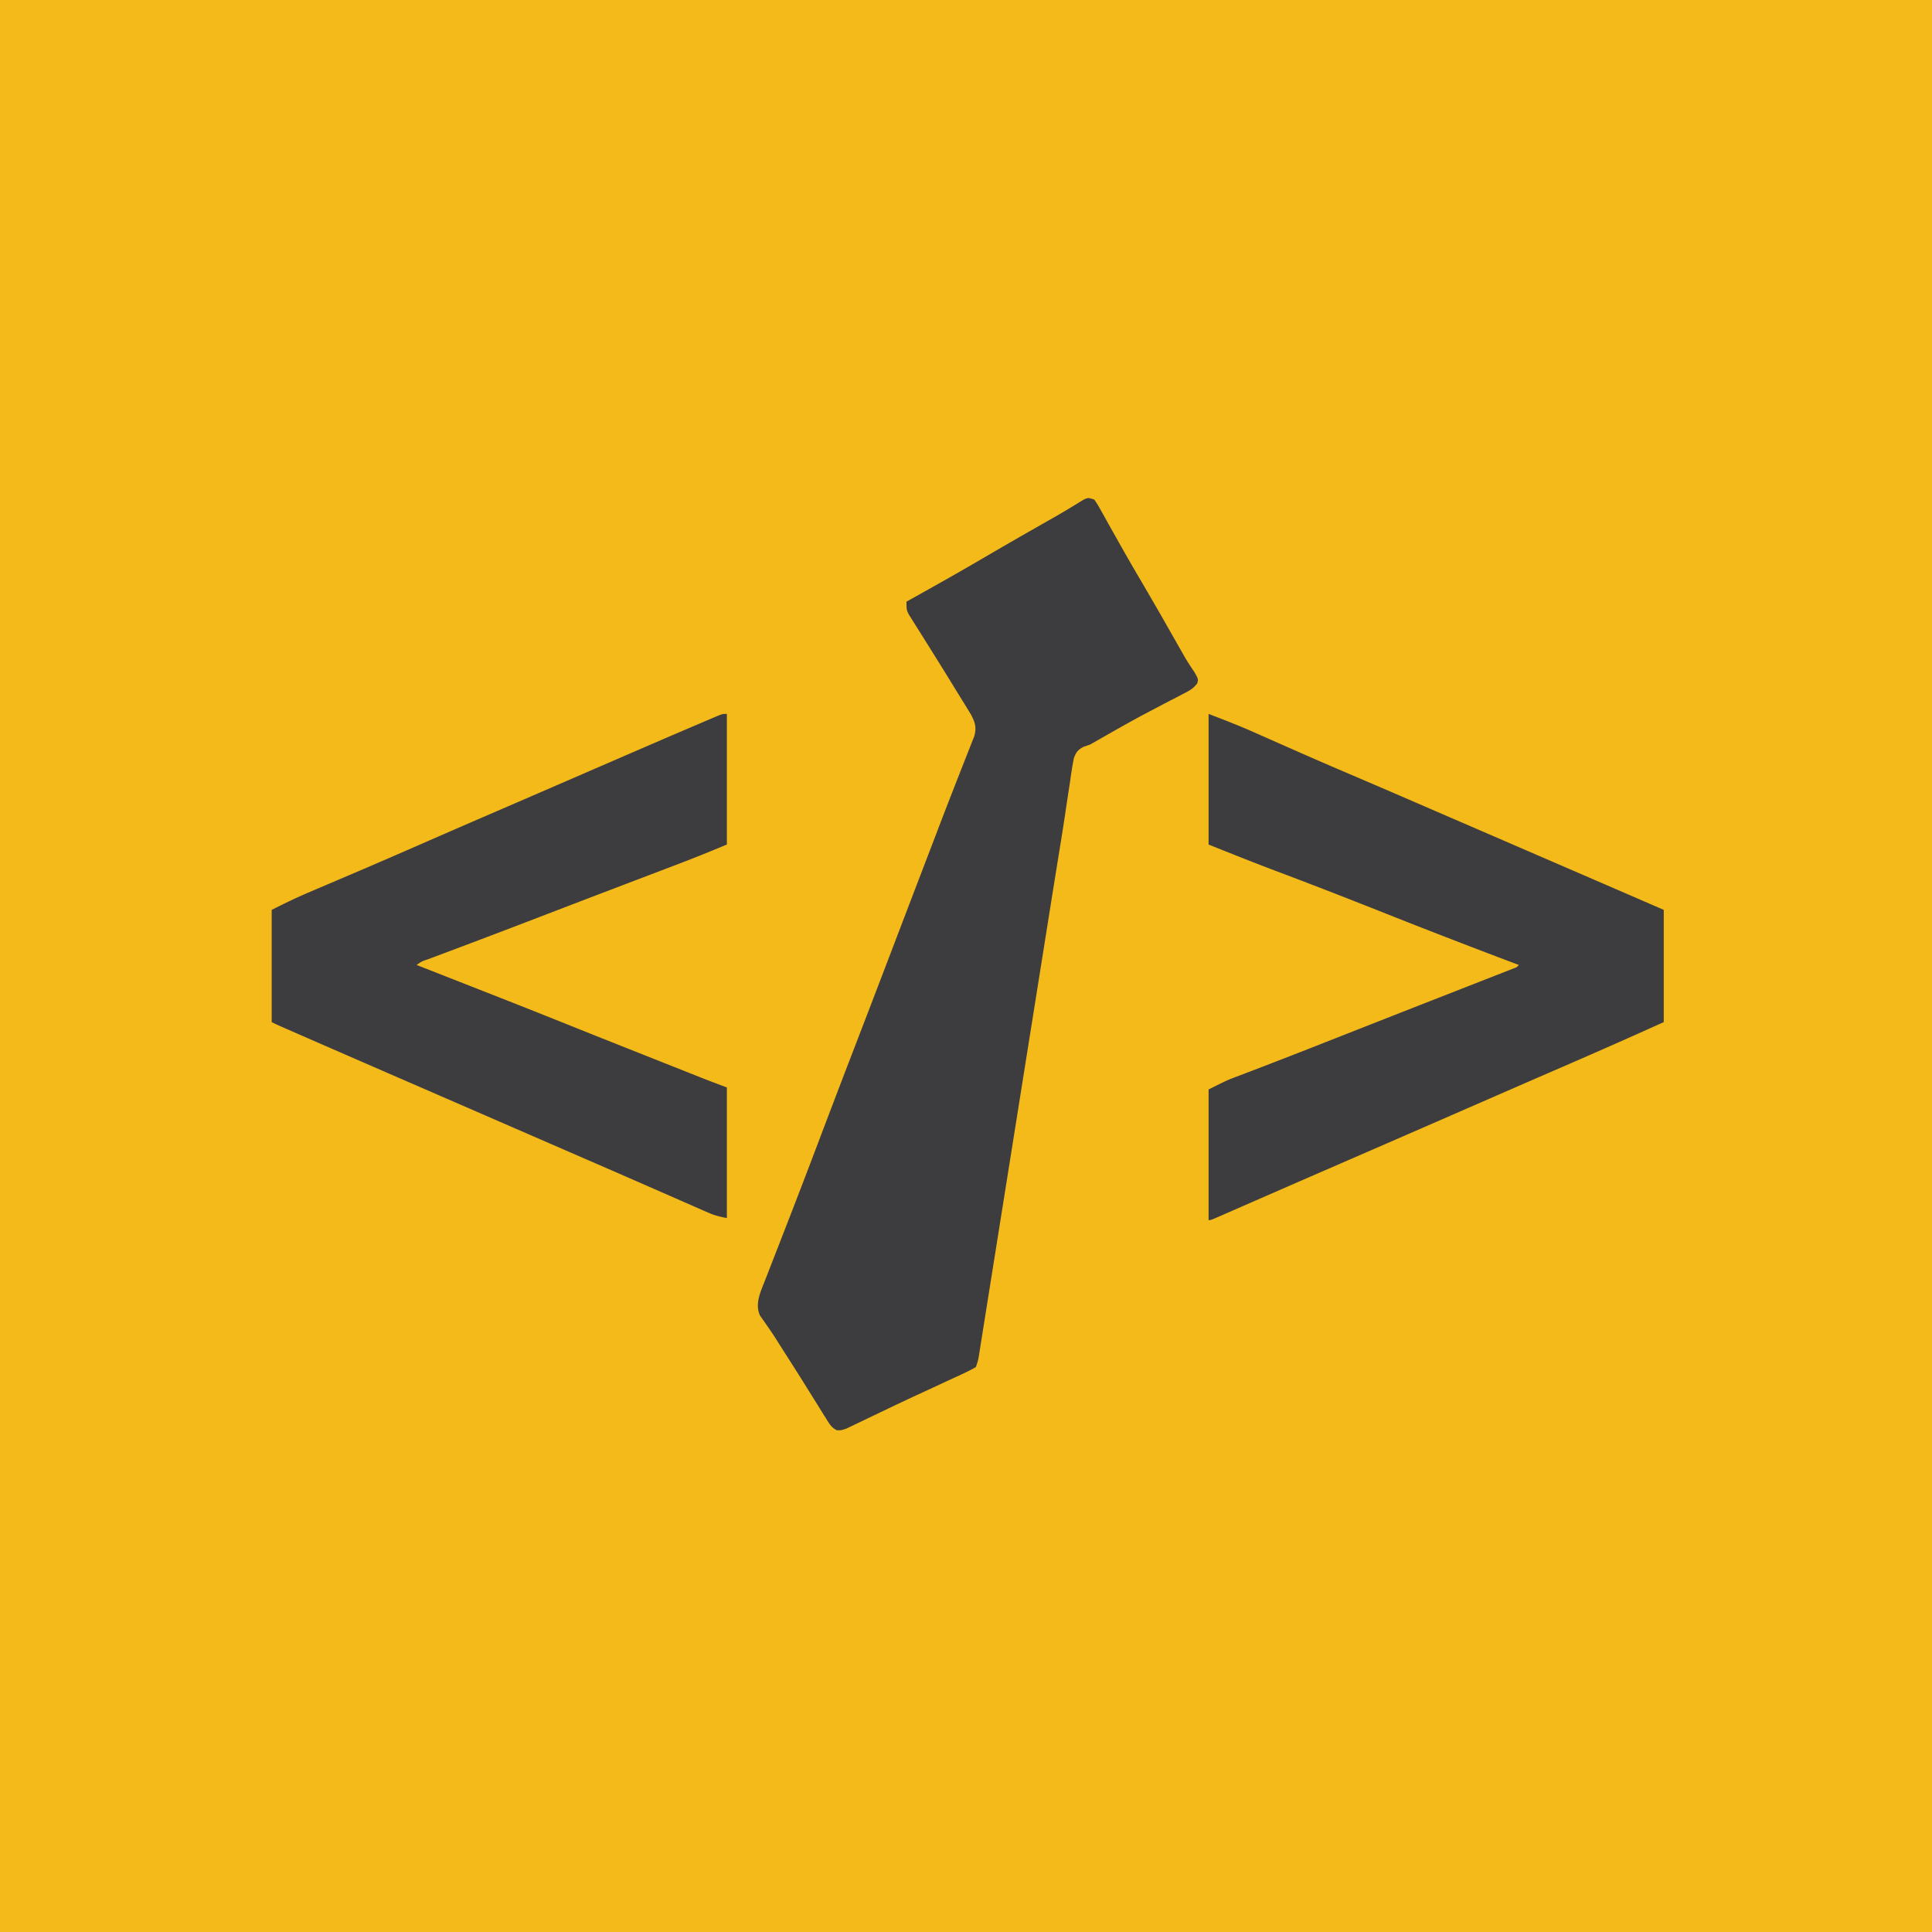 <svg xmlns="http://www.w3.org/2000/svg" width="512" height="512" fill="none"><path fill="#F3BA1A" d="M0 0h512v512H0z"/><path fill="#3D3D3F" d="M289.994 132.395c.858 1.246.858 1.246 1.785 2.91l1.05 1.862 1.12 2.023q.88 1.568 1.764 3.135l1.197 2.13a558 558 0 0 0 5.525 9.577c2.048 3.494 4.081 6.996 6.088 10.514l.589 1.033a2760 2760 0 0 1 2.835 4.985l1.038 1.826.975 1.72c.814 1.385 1.683 2.702 2.588 4.027 1.033 1.86 1.033 1.86.743 2.949-1.064 1.444-2.18 1.991-3.773 2.813l-1.869.98-.995.511c-1.725.886-3.439 1.792-5.155 2.695l-1.055.553c-3.378 1.775-6.705 3.636-10.021 5.524l-1.522.865q-1.996 1.137-3.989 2.279l-1.881.658c-1.431.839-1.848 1.352-2.432 2.926-.421 2.033-.725 4.069-1.004 6.125q-.189 1.247-.382 2.494a683 683 0 0 0-.853 5.684 762 762 0 0 1-1.634 10.405 6162 6162 0 0 0-2.664 16.598l-.356 2.238-.542 3.412q-.933 5.87-1.87 11.743l-3.336 20.934-.2 1.256-2.217 13.932-.811 5.091-.202 1.27q-1.667 10.47-3.336 20.938l-2.049 12.87q-.78 4.907-1.563 9.812l-.64 4.028-.873 5.478-.257 1.624-.237 1.476-.203 1.277c-.209 1.092-.209 1.092-.75 2.714a44 44 0 0 1-3.742 1.904l-1.175.55a577 577 0 0 1-3.839 1.772l-2.642 1.227q-2.026.94-4.053 1.877a643 643 0 0 0-8.851 4.176l-3.314 1.581q-1.05.502-2.097 1.011c-.968.47-1.94.93-2.912 1.391l-1.65.792c-1.426.488-1.426.488-2.585.46-1.458-.744-1.983-1.721-2.843-3.105l-1.045-1.66-1.106-1.799q-.575-.92-1.152-1.838-1.182-1.886-2.357-3.778c-1.726-2.775-3.489-5.526-5.247-8.279-.869-1.366-1.738-2.732-2.598-4.103a84 84 0 0 0-1.962-2.905l-1.067-1.55-.989-1.391c-1.394-3.156.167-6.261 1.336-9.292l.61-1.545.64-1.653q.687-1.768 1.378-3.535c.987-2.522 1.965-5.046 2.944-7.571l1.526-3.932a2294 2294 0 0 0 6.938-18.134c3.18-8.393 6.373-16.782 9.601-25.157a7903 7903 0 0 0 9.703-25.322c3.226-8.454 6.453-16.907 9.69-25.356q1.215-3.17 2.426-6.343a1431 1431 0 0 1 5.057-13.089q1.02-2.594 2.031-5.192.466-1.189.94-2.375.639-1.603 1.263-3.213l.714-1.801c.638-2.366.237-3.628-.88-5.771l-.992-1.609-1.119-1.827-.599-.965a574 574 0 0 1-1.846-3.001q-2.869-4.679-5.786-9.328-1.207-1.93-2.411-3.864a478 478 0 0 0-1.718-2.719l-1.041-1.668-.922-1.459c-.648-1.296-.648-1.296-.648-3.46l1.035-.575c6.86-3.814 13.689-7.673 20.46-11.644 4.932-2.89 9.893-5.728 14.86-8.556l1.805-1.029 1.751-.992q1.798-1.04 3.573-2.12l1.759-1.067 1.573-.972c1.326-.632 1.326-.632 2.949-.091m-97.367 56.797v34.62c-4.232 1.763-8.456 3.486-12.739 5.111l-1.764.673-5.68 2.161-7.034 2.679-3.065 1.168q-6.436 2.451-12.868 4.917l-1.638.629-6.336 2.43a3059 3059 0 0 1-16.551 6.302l-1.44.543q-3.346 1.262-6.697 2.517l-2.331.877-1.073.399c-1.629.541-1.629.541-3.005 1.509l1.041.408q10.262 4.024 20.522 8.055l2.991 1.175a2832 2832 0 0 1 17.891 7.121 3573 3573 0 0 0 12.916 5.146l5.42 2.15 4.308 1.71 6.089 2.416 1.856.736 1.746.692 1.511.6c1.97.767 3.951 1.504 5.93 2.246v34.62c-1.907-.382-3.195-.676-4.901-1.424l-1.269-.552-1.367-.604-1.456-.636q-2.384-1.044-4.767-2.092l-3.365-1.472q-3.498-1.529-6.995-3.062c-4.787-2.097-9.582-4.179-14.376-6.261l-7.753-3.371-3.111-1.352-7.775-3.381-3.112-1.353-7.758-3.373-14.207-6.176c-10.059-4.37-20.117-8.741-30.166-13.135l-1.114-.487-3.036-1.328-1.7-.745A57 57 0 0 1 72 270.873v-29.751c3.378-1.689 6.698-3.311 10.166-4.776l1.33-.567q1.41-.601 2.824-1.201 3.81-1.62 7.617-3.248l1.572-.671a2080 2080 0 0 0 15.336-6.644l5.215-2.278 1.293-.565c4.723-2.061 9.452-4.107 14.183-6.15l1.264-.546 4.939-2.134q5.809-2.51 11.614-5.028l4.933-2.138 5.599-2.427c8.595-3.727 17.192-7.452 25.811-11.122l1.772-.759 1.599-.678 1.382-.589c1.096-.409 1.096-.409 2.178-.409m127.659 0c4.064 1.564 8.07 3.104 12.038 4.871l1.336.59q1.4.618 2.799 1.238 3.707 1.64 7.419 3.273l1.481.653a1149 1149 0 0 0 11.845 5.13 3652 3652 0 0 1 18.419 7.923l6.453 2.793q5.67 2.454 11.343 4.906l4.985 2.156 10.116 4.374q16.2 7.003 32.393 14.023v29.751a1981 1981 0 0 1-28.59 12.626c-4.528 1.956-9.048 3.929-13.569 5.9l-2.701 1.178-6.81 2.971-11.653 5.081-1.298.566q-12.525 5.46-25.058 10.902a7621 7621 0 0 0-15.559 6.78l-2.974 1.299-5.591 2.447-2.49 1.088-1.151.506c-2.581 1.126-2.581 1.126-3.183 1.126v-34.62c4.862-2.431 4.862-2.431 7.353-3.376l1.774-.679 1.962-.746a1920 1920 0 0 0 5.799-2.228c6.182-2.381 12.344-4.813 18.509-7.238l1.929-.758 1.944-.765 3.953-1.555 2.004-.789q6.874-2.702 13.752-5.394l6.347-2.486 5.098-1.995 5.642-2.209 1.708-.666 1.545-.606 1.35-.529c.998-.357.998-.357 1.552-.977l-1.674-.632a2166 2166 0 0 1-35.661-13.812 1598 1598 0 0 0-27.506-10.641c-5.828-2.208-11.589-4.514-17.38-6.83z"/></svg>